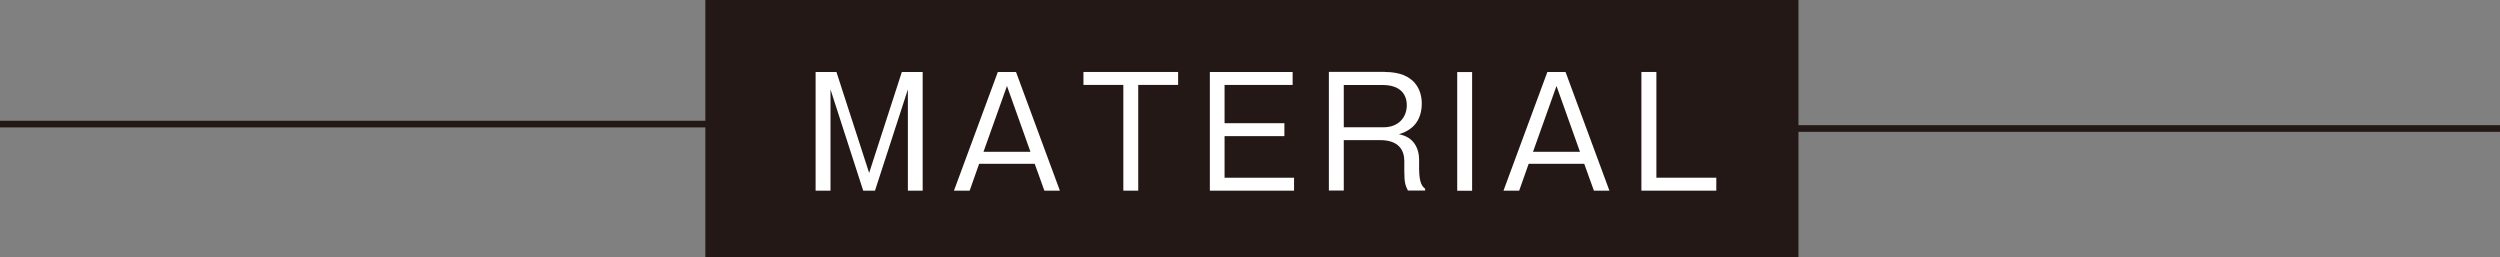<?xml version="1.0" encoding="UTF-8"?>
<svg id="_レイヤー_2" data-name="レイヤー 2" xmlns="http://www.w3.org/2000/svg" viewBox="0 0 282.06 29">
  <rect x="0" y="0" width="282.06" height="29" fill="#808080" stroke="none"/>
  <defs>
    <style>
      .cls-1 {
        fill: none;
        stroke: #231815;
        stroke-miterlimit: 10;
        stroke-width: .75px;
      }

      .cls-2 {
        fill: #231815;
      }

      .cls-2, .cls-3 {
        stroke-width: 0px;
      }

      .cls-3 {
        fill: #fff;
      }
    </style>
  </defs>
  <g id="_スライス" data-name="スライス">
    <g>
      <g>
        <rect class="cls-2" x="79.58" width="123.33" height="29"/>
        <g>
          <path class="cls-3" d="m94.37,8.12l3.69,11.39,3.69-11.39h2.35v13.39h-1.67v-11.42l-3.71,11.42h-1.33l-3.69-11.42v11.42h-1.68v-13.39h2.35Z"/>
          <path class="cls-3" d="m114.63,8.12l4.95,13.39h-1.75l-1.09-3.03h-6.27l-1.07,3.03h-1.77l4.95-13.39h2.06Zm-1.02,1.58l-2.65,7.43h5.3l-2.65-7.43Z"/>
          <path class="cls-3" d="m132.92,8.12v1.46h-4.5v11.93h-1.68v-11.93h-4.5v-1.46h10.69Z"/>
          <path class="cls-3" d="m145.84,8.12v1.46h-7.68v4.32h6.75v1.46h-6.75v4.69h7.84v1.46h-9.5v-13.39h9.35Z"/>
          <path class="cls-3" d="m156.25,8.12c3.5,0,4.16,2.19,4.16,3.55,0,2.62-1.87,3.25-2.58,3.48,1.68.29,2.28,1.61,2.28,2.87v.99c0,1.72.39,2.04.68,2.29v.2h-1.94c-.27-.53-.41-.85-.41-2.19v-1.14c0-1.19-.6-2.36-2.72-2.36h-4.11v5.69h-1.68v-13.39h6.32Zm-4.64,1.46v4.78h4.49c1.72,0,2.62-1.16,2.62-2.48,0-1.22-.71-2.29-2.74-2.29h-4.37Z"/>
          <path class="cls-3" d="m166.09,21.52h-1.68v-13.39h1.68v13.39Z"/>
          <path class="cls-3" d="m176.63,8.12l4.95,13.39h-1.75l-1.09-3.03h-6.27l-1.07,3.03h-1.77l4.95-13.39h2.06Zm-1.02,1.58l-2.65,7.43h5.3l-2.65-7.43Z"/>
          <path class="cls-3" d="m186.88,8.12v11.93h6.76v1.46h-8.45v-13.39h1.68Z"/>
        </g>
      </g>
      <line class="cls-1" x1="202" y1="14.5" x2="282.06" y2="14.5"/>
      <line class="cls-1" y1="14" x2="80.06" y2="14"/>
    </g>
  </g>
</svg>